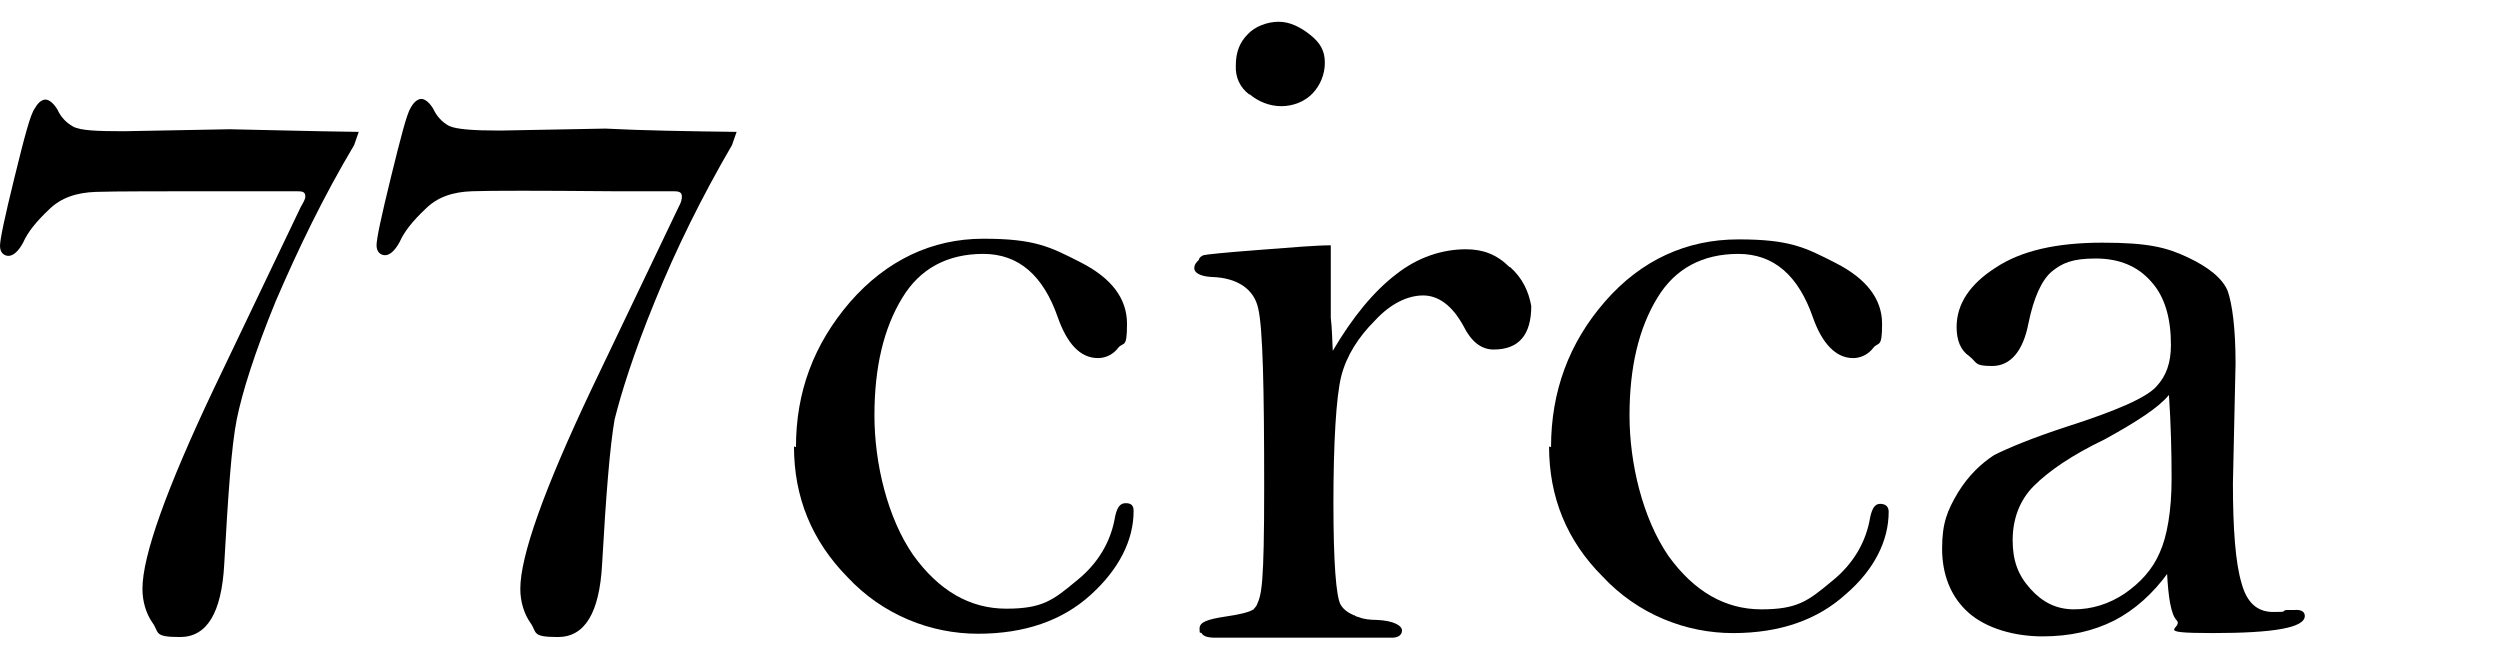 <?xml version="1.0" encoding="UTF-8"?>
<svg id="_レイヤー_1" data-name="レイヤー_1" xmlns="http://www.w3.org/2000/svg" version="1.1" viewBox="0 0 379.1 99.9">
  <!-- Generator: Adobe Illustrator 29.8.2, SVG Export Plug-In . SVG Version: 2.1.1 Build 3)  -->
  <path d="M54.4,20l-.7,2c-4.7,7.9-8.5,15.8-11.9,23.7-3.2,7.8-5.1,13.9-5.9,17.9-.8,4-1.3,11.3-1.9,22-.4,7.3-2.6,11-6.7,11s-3.1-.7-4.2-2.2c-.9-1.3-1.5-3.1-1.5-5.1,0-5,3.6-15.1,10.8-30.3l13.2-27.6c.4-.7.7-1.2.7-1.6,0-.7-.4-.8-1.3-.8h-9.3c-11.2,0-18.3,0-21.2.1s-5.3.9-7.1,2.7c-1.9,1.8-3.2,3.4-3.9,5-.7,1.3-1.5,2-2.2,2s-1.3-.5-1.3-1.5.7-4.3,2.2-10.4c1.5-6.1,2.4-9.6,3.1-10.5.5-.9,1.1-1.3,1.6-1.3s1.2.5,1.8,1.5c.5,1.1,1.3,2,2.4,2.6s3.6.7,7.7.7l16-.3c5.5.1,12,.3,19.7.4Z"/>
  <path d="M111.7,20l-.7,2c-4.6,7.9-8.5,15.8-11.7,23.7-3.2,7.8-5.1,13.9-6.1,17.9-.7,4-1.3,11.3-1.9,22-.4,7.3-2.6,11-6.7,11s-3.1-.7-4.2-2.2c-.9-1.3-1.5-3.1-1.5-5.1,0-5,3.6-15.1,10.8-30.3l13.2-27.6c.4-.7.5-1.2.5-1.6,0-.7-.5-.8-1.3-.8h-9.3c-11.2-.1-18.3-.1-21.2,0-3,.1-5.3.9-7.1,2.7-1.9,1.8-3.2,3.4-3.9,5-.7,1.3-1.5,2-2.2,2s-1.3-.5-1.3-1.5.7-4.3,2.2-10.4c1.5-6.1,2.4-9.6,3-10.5.5-.9,1.1-1.3,1.6-1.3s1.2.5,1.8,1.5c.5,1.1,1.3,2,2.4,2.6,1.1.5,3.6.7,7.7.7l16-.3c5.8.3,12.4.4,19.9.5Z"/>
  <g>
    <path d="M189.5,14.3c1.3,1.1,3,1.8,4.8,1.8s3.6-.7,4.8-2c1.1-1.2,1.8-2.8,1.8-4.6s-.7-3-2.2-4.2c-1.5-1.2-3.1-2-4.8-2s-3.6.7-4.7,1.9c-1.2,1.2-1.8,2.7-1.8,4.7-.1,1.9.7,3.4,2,4.4Z"/>
    <path d="M228.9,40.5c-1.9-1.9-4-2.7-6.6-2.7-3.6,0-7.3,1.2-10.6,3.8-3.4,2.6-6.6,6.5-9.6,11.6-.1-1.8-.1-3.4-.3-5v-11c-2.2,0-5.7.3-10.9.7-5.3.4-8.1.7-8.4.8s-.7.4-.7.7c-.4.4-.7.7-.7,1.3s.8,1.2,2.6,1.3c4,.1,6.5,1.9,7.1,4.8.7,3,.9,12.1.9,27.1s-.4,16.2-1.1,17.8c-.1.3-.4.5-.5.7-.8.5-2.3.8-4.3,1.1-2.6.4-3.9.8-3.9,1.8s.1.5.3.7c.3.5.9.7,2.2.7h26.7c.9,0,1.5-.4,1.5-1.1s-1.2-1.5-3.9-1.6c-.9,0-1.9-.1-2.6-.4-.3-.1-.5-.1-.7-.3h-.1c-.9-.4-1.6-.9-2-1.6-.7-1.2-1.1-6.5-1.1-15.4s.4-16.2,1.2-19.3c.8-3.1,2.6-5.9,5.1-8.4,2.4-2.6,5-3.8,7.3-3.8s4.4,1.5,6.1,4.6c1.2,2.4,2.7,3.6,4.6,3.6,3.8,0,5.7-2.2,5.7-6.6-.4-2.2-1.3-4.2-3.2-5.9Z"/>
  </g>
  <path d="M120.7,67.8c0-8.4,2.7-15.6,8.2-22,5.5-6.3,12.4-9.6,20.2-9.6s10.1,1.2,14.8,3.6c4.7,2.4,7,5.5,7,9.3s-.5,2.7-1.3,3.6c-.8,1.1-2,1.6-3.1,1.6-2.7,0-4.7-2.2-6.1-6.2-2.2-6.3-5.9-9.6-11.3-9.6s-9.6,2.2-12.3,6.7c-2.8,4.6-4.2,10.5-4.2,17.8s2,15.6,5.9,21.2c3.9,5.4,8.6,8.1,14.1,8.1s7.1-1.3,10.6-4.2c3.4-2.7,5.3-6.1,5.9-9.8.3-1.3.7-2,1.6-2s1.2.4,1.2,1.2c0,4.4-2.2,8.8-6.5,12.7-4.3,3.9-10,5.9-17.1,5.9s-14.4-2.8-19.8-8.6c-5.4-5.5-8.1-12.1-8.1-19.8Z"/>
  <path d="M328.8,86.8c-2.3,3.2-5.1,5.7-8.2,7.3-3.2,1.6-6.7,2.4-10.9,2.4s-8.5-1.2-11.2-3.6c-2.7-2.4-4-5.8-4-9.7s.8-5.8,2.4-8.5c1.6-2.6,3.5-4.4,5.5-5.7,2.2-1.1,5.8-2.6,11-4.3,7.5-2.4,12.1-4.4,13.6-6.1,1.5-1.6,2.2-3.6,2.2-6.3,0-4-.9-7.3-3-9.6-2-2.3-4.8-3.5-8.4-3.5s-5.1.7-6.7,2c-1.5,1.3-2.7,3.9-3.5,7.8-.8,4.2-2.7,6.5-5.5,6.5s-2.2-.5-3.5-1.5c-1.3-.9-1.9-2.4-1.9-4.4,0-3.5,2-6.5,5.9-9,3.9-2.6,9.3-3.8,16.2-3.8s9.7.7,12.9,2.2c3.2,1.5,5.3,3.2,6.1,5.1.7,2,1.2,5.7,1.2,11l-.4,18.2c0,7,.4,12.1,1.3,15.1.8,3,2.4,4.4,4.8,4.4s1.1-.1,2-.3h1.2c1.1-.1,1.6.3,1.6.9,0,1.8-4.7,2.6-14,2.6s-4.4-.7-5.4-1.9c-.9-.9-1.3-3.5-1.5-7.4ZM328.8,60c-1.5,1.8-4.7,3.9-9.6,6.6-5,2.4-8.5,4.8-10.8,7.1-2.2,2.2-3.2,5.1-3.2,8.2s.8,5.3,2.7,7.4c1.8,2,3.9,3.1,6.6,3.1s5.3-.8,7.7-2.4c2.3-1.6,4.2-3.6,5.3-6.2,1.1-2.4,1.8-6.3,1.8-11.2,0-4-.1-8.2-.4-12.7Z"/>
  <path d="M235.2,67.8c0-8.4,2.7-15.8,8.2-22.1,5.5-6.3,12.4-9.4,20.2-9.4s10.1,1.2,14.8,3.6c4.7,2.4,7,5.5,7,9.2s-.5,2.7-1.3,3.6c-.8,1.1-2,1.6-3.1,1.6-2.6,0-4.7-2.2-6.1-6.2-2.2-6.3-5.9-9.6-11.3-9.6s-9.6,2.2-12.3,6.7c-2.8,4.6-4.2,10.5-4.2,17.8s2,15.6,5.9,21.3c3.9,5.4,8.6,8.1,14.1,8.1s7.1-1.3,10.6-4.2c3.4-2.7,5.3-6.1,5.9-9.8.3-1.3.7-2,1.5-2s1.3.4,1.3,1.2c0,4.4-2.2,8.8-6.5,12.5-4.3,3.9-10,5.9-17.1,5.9s-14.4-2.8-19.8-8.6c-5.4-5.4-8.1-12-8.1-19.7Z"/>
</svg>